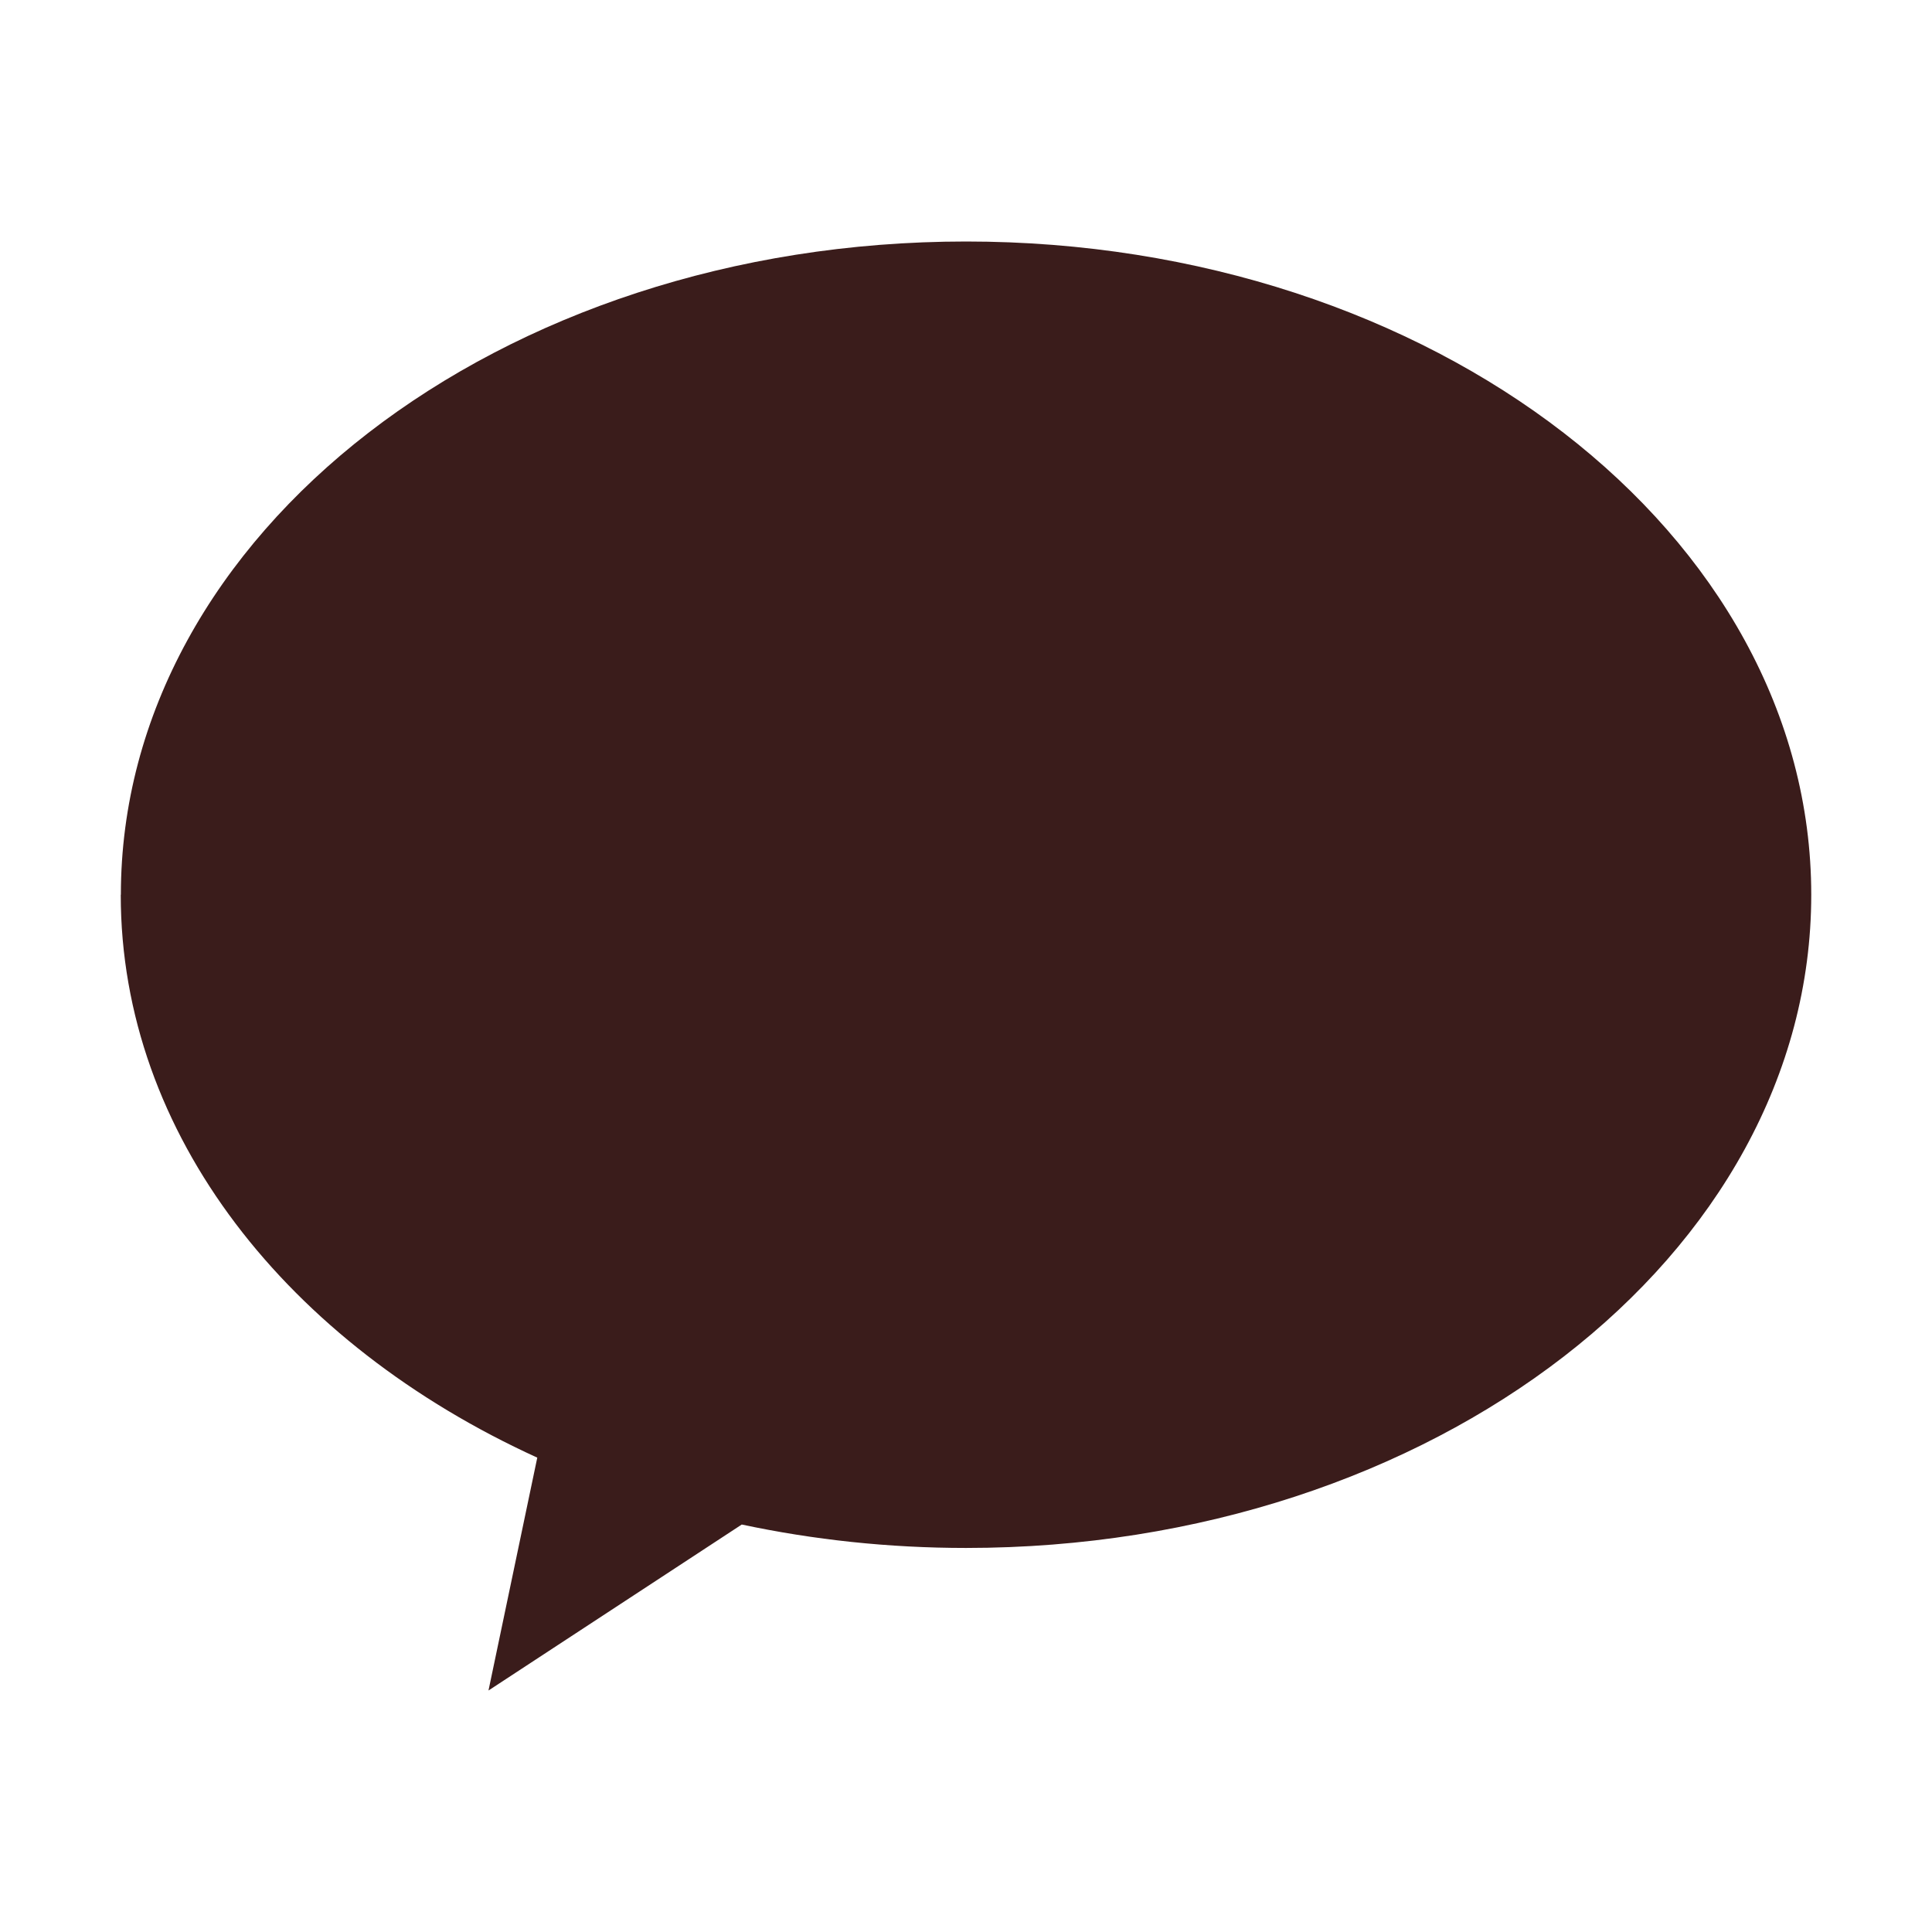 <svg width="32" height="32" viewBox="0 0 32 32" fill="none" xmlns="http://www.w3.org/2000/svg">
<g id="&#235;&#132;&#164;&#236;&#157;&#180;&#235;&#178;&#132;">
<path id="Vector" d="M2.002 14.82C2.002 8.843 8.269 4 16.001 4C23.732 4 30 8.845 30 14.82C30 20.794 23.732 25.639 16.001 25.639C14.714 25.639 13.47 25.503 12.286 25.251L8.091 28L8.899 24.143C4.771 22.261 2 18.792 2 14.82H2.002Z" fill="#3A1C1B"/>
</g>
</svg>
